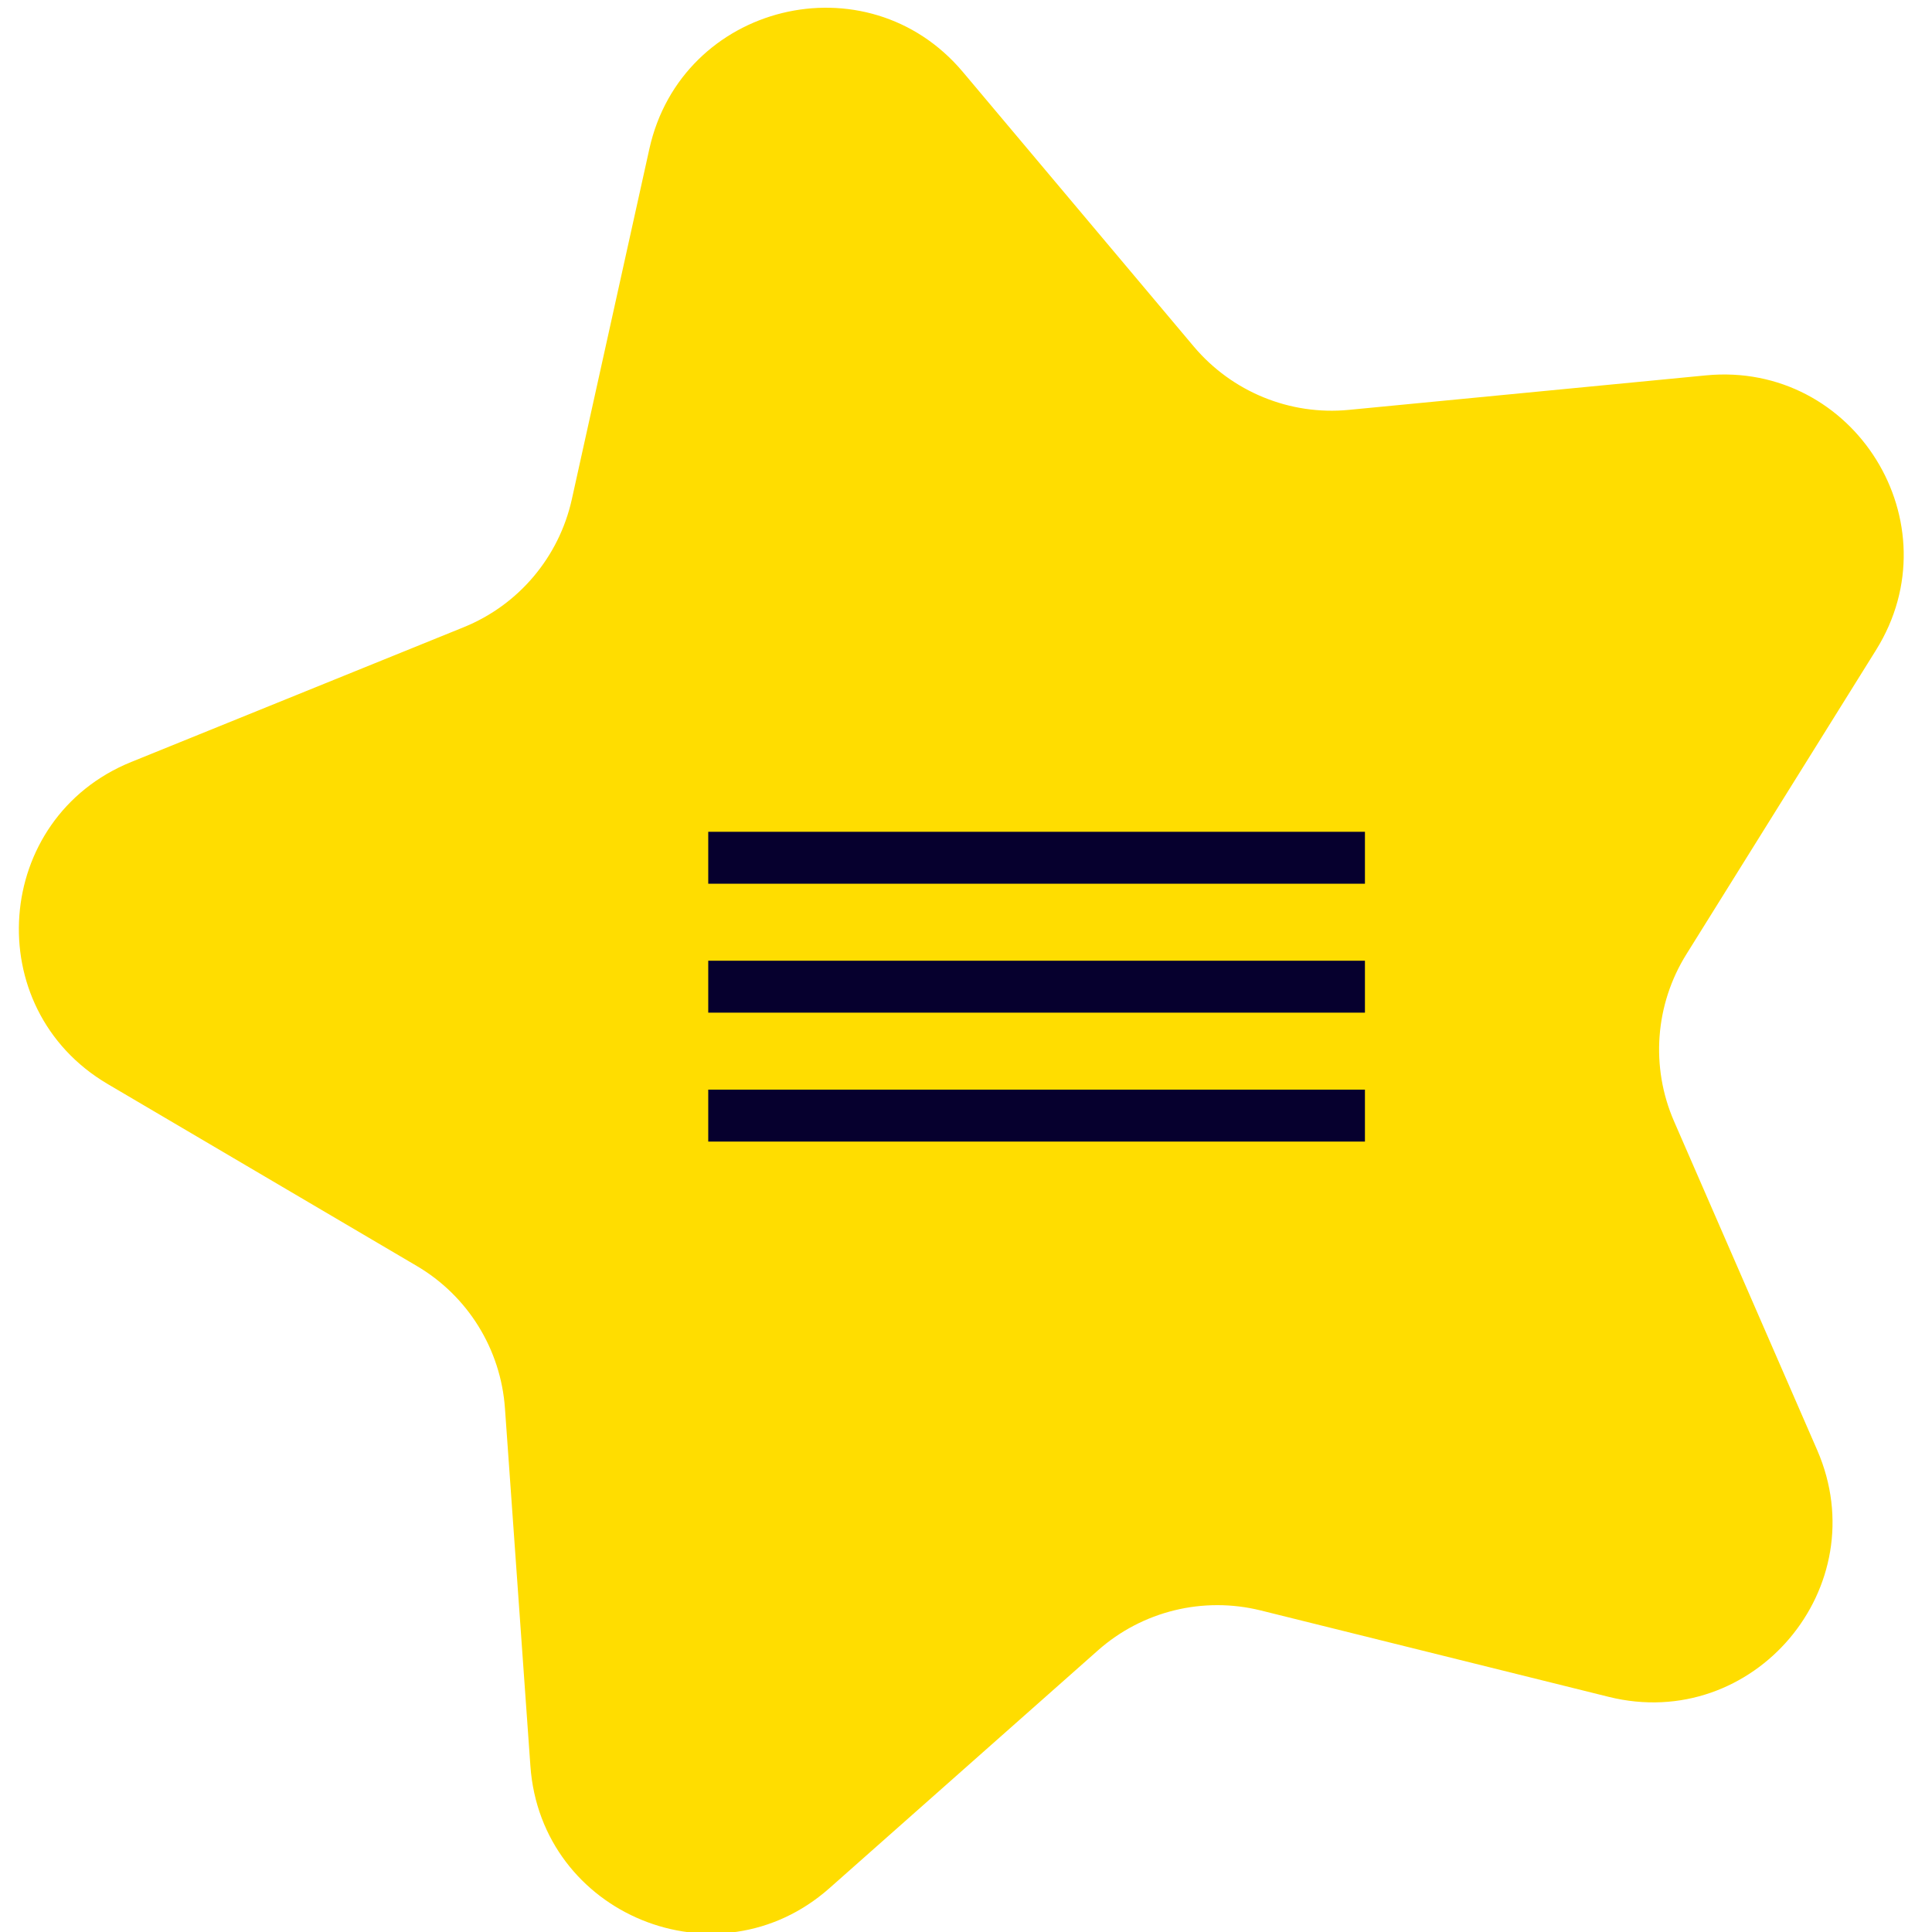 <?xml version="1.0" encoding="UTF-8"?> <!-- Creator: CorelDRAW 2020 (64-Bit) --> <svg xmlns="http://www.w3.org/2000/svg" xmlns:xlink="http://www.w3.org/1999/xlink" xmlns:xodm="http://www.corel.com/coreldraw/odm/2003" xml:space="preserve" width="205px" height="205px" style="shape-rendering:geometricPrecision; text-rendering:geometricPrecision; image-rendering:optimizeQuality; fill-rule:evenodd; clip-rule:evenodd" viewBox="0 0 205 205"> <defs> <style type="text/css"> <![CDATA[ .fil1 {fill:#06002E} .fil0 {fill:#FFDD00;fill-rule:nonzero} ]]> </style> </defs> <g id="Слой_x0020_1">  <path class="fil0" d="M170.7 180.05l-36.93 -9.17c-6.11,-1.51 -12.57,0.07 -17.27,4.24l-28.49 25.23c-11.86,10.5 -30.61,2.83 -31.73,-12.96l-2.7 -37.95c-0.44,-6.28 -3.94,-11.93 -9.37,-15.12l-32.79 -19.3c-13.65,-8.04 -12.16,-28.23 2.51,-34.17l35.28 -14.3c5.82,-2.36 10.11,-7.44 11.47,-13.59l8.22 -37.15c3.42,-15.46 23.09,-20.29 33.28,-8.16l24.49 29.12c4.06,4.81 10.21,7.33 16.46,6.72l37.88 -3.66c15.77,-1.52 26.43,15.7 18.06,29.13l-20.13 32.29c-3.33,5.33 -3.82,11.97 -1.31,17.73l15.19 34.89c6.32,14.53 -6.76,29.99 -22.12,26.18l0 0 0 0z"></path> <g id="_2147134960768"> <rect class="fil1" x="75.15" y="88.26" width="69.68" height="5.51"></rect> <rect class="fil1" x="75.15" y="101.94" width="69.68" height="5.51"></rect> <rect class="fil1" x="75.15" y="115.62" width="69.68" height="5.51"></rect> </g> </g> </svg> 